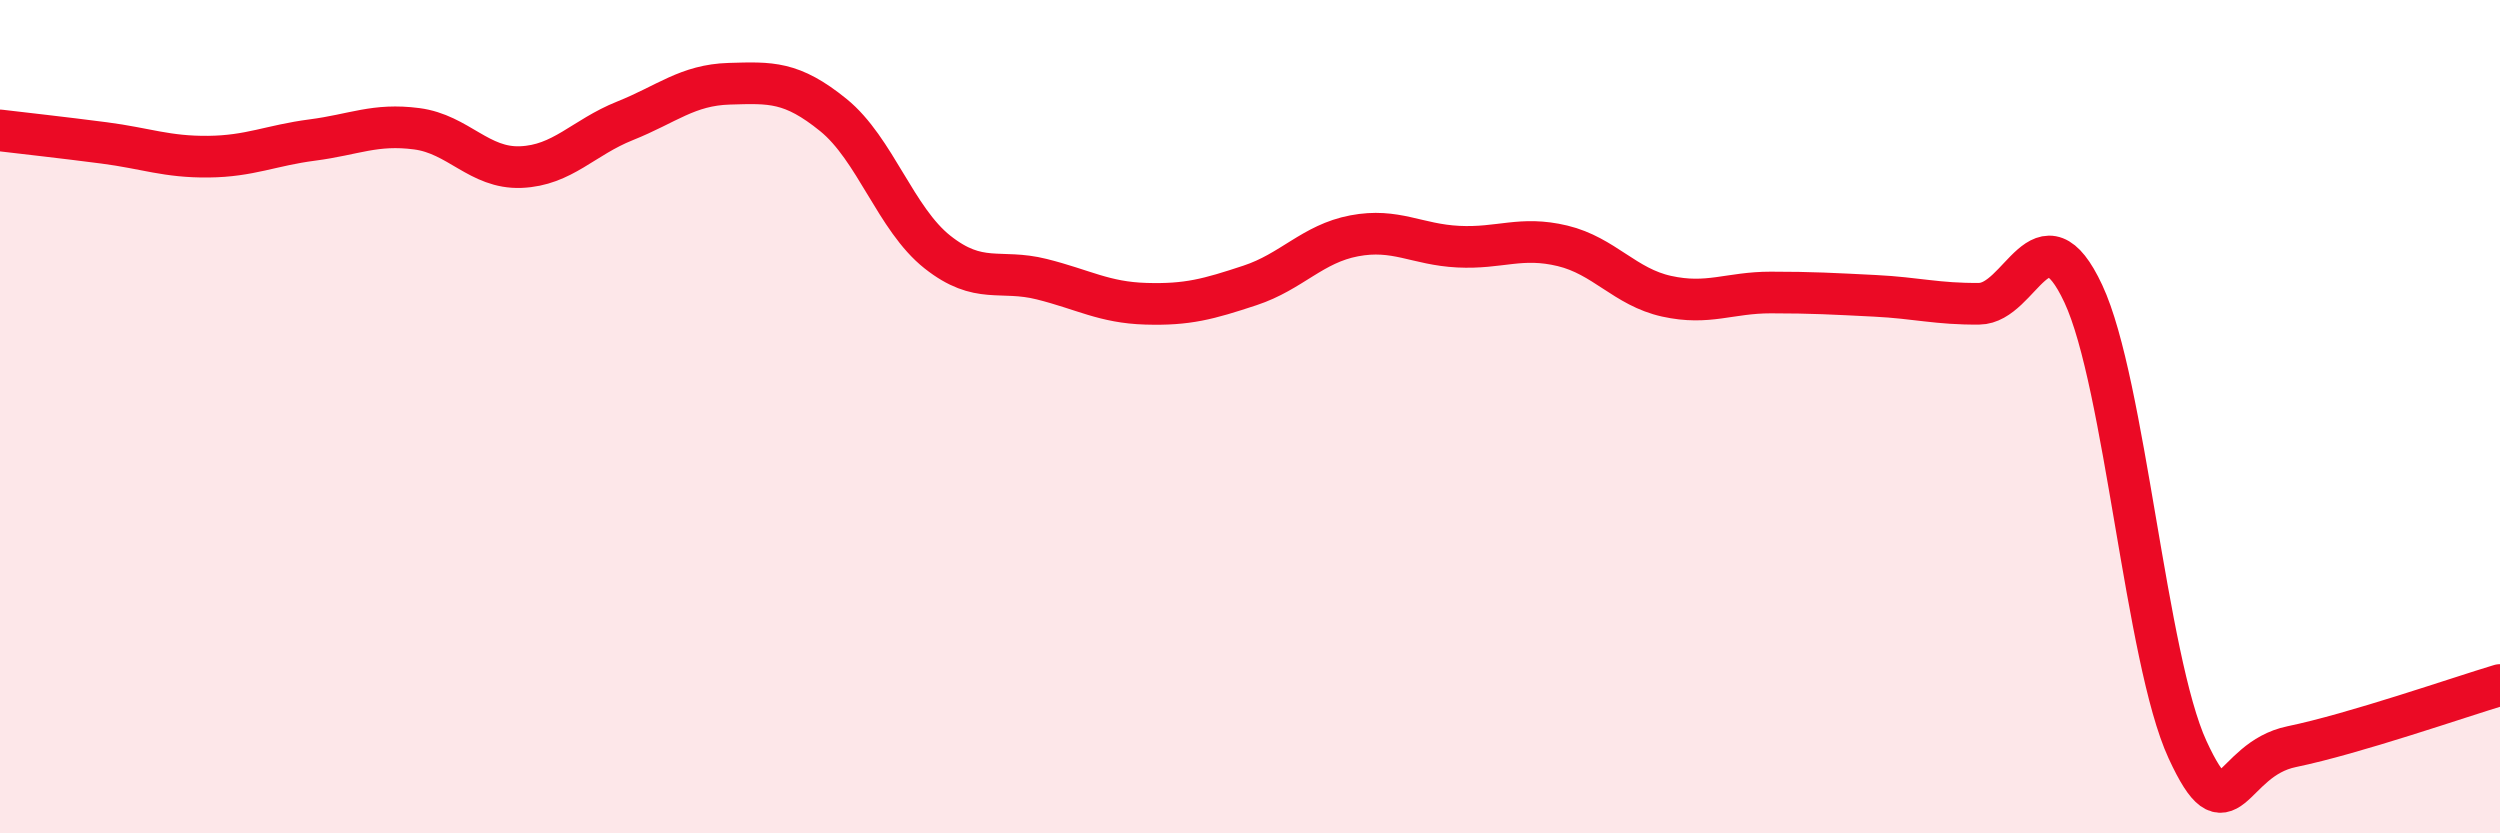 
    <svg width="60" height="20" viewBox="0 0 60 20" xmlns="http://www.w3.org/2000/svg">
      <path
        d="M 0,3.13 C 0.5,3.19 1.5,3.3 2.5,3.43 C 3.5,3.56 4,3.77 5,3.76 C 6,3.75 6.5,3.49 7.5,3.36 C 8.5,3.23 9,2.96 10,3.09 C 11,3.22 11.5,4.05 12.5,4.01 C 13.5,3.97 14,3.3 15,2.9 C 16,2.5 16.5,2.04 17.5,2.01 C 18.5,1.98 19,1.95 20,2.76 C 21,3.57 21.5,5.26 22.5,6.05 C 23.5,6.84 24,6.45 25,6.7 C 26,6.95 26.5,7.26 27.5,7.29 C 28.5,7.32 29,7.18 30,6.85 C 31,6.52 31.5,5.85 32.5,5.66 C 33.5,5.47 34,5.87 35,5.92 C 36,5.97 36.5,5.66 37.5,5.9 C 38.5,6.14 39,6.89 40,7.11 C 41,7.33 41.5,7.02 42.5,7.02 C 43.5,7.02 44,7.05 45,7.1 C 46,7.15 46.5,7.3 47.5,7.29 C 48.5,7.28 49,4.91 50,7.05 C 51,9.19 51.5,15.82 52.5,17.99 C 53.5,20.16 53.5,18.23 55,17.92 C 56.5,17.61 59,16.74 60,16.44L60 20L0 20Z"
        fill="#EB0A25"
        opacity="0.1"
        stroke-linecap="round"
        stroke-linejoin="round"
      />
      <path
        d="M 0,3.13 C 0.5,3.19 1.5,3.3 2.5,3.43 C 3.5,3.56 4,3.77 5,3.76 C 6,3.75 6.5,3.49 7.5,3.36 C 8.5,3.23 9,2.96 10,3.09 C 11,3.22 11.5,4.05 12.5,4.01 C 13.5,3.97 14,3.3 15,2.9 C 16,2.5 16.5,2.04 17.5,2.01 C 18.5,1.98 19,1.95 20,2.76 C 21,3.57 21.5,5.26 22.5,6.05 C 23.5,6.84 24,6.45 25,6.7 C 26,6.95 26.5,7.26 27.5,7.29 C 28.5,7.32 29,7.18 30,6.85 C 31,6.52 31.5,5.85 32.5,5.66 C 33.5,5.47 34,5.87 35,5.92 C 36,5.97 36.5,5.66 37.5,5.9 C 38.5,6.14 39,6.89 40,7.11 C 41,7.33 41.5,7.02 42.5,7.02 C 43.5,7.02 44,7.05 45,7.1 C 46,7.15 46.5,7.3 47.5,7.29 C 48.5,7.28 49,4.91 50,7.05 C 51,9.19 51.5,15.82 52.5,17.99 C 53.5,20.16 53.5,18.23 55,17.92 C 56.5,17.61 59,16.74 60,16.44"
        stroke="#EB0A25"
        stroke-width="1"
        fill="none"
        stroke-linecap="round"
        stroke-linejoin="round"
      />
    </svg>
  